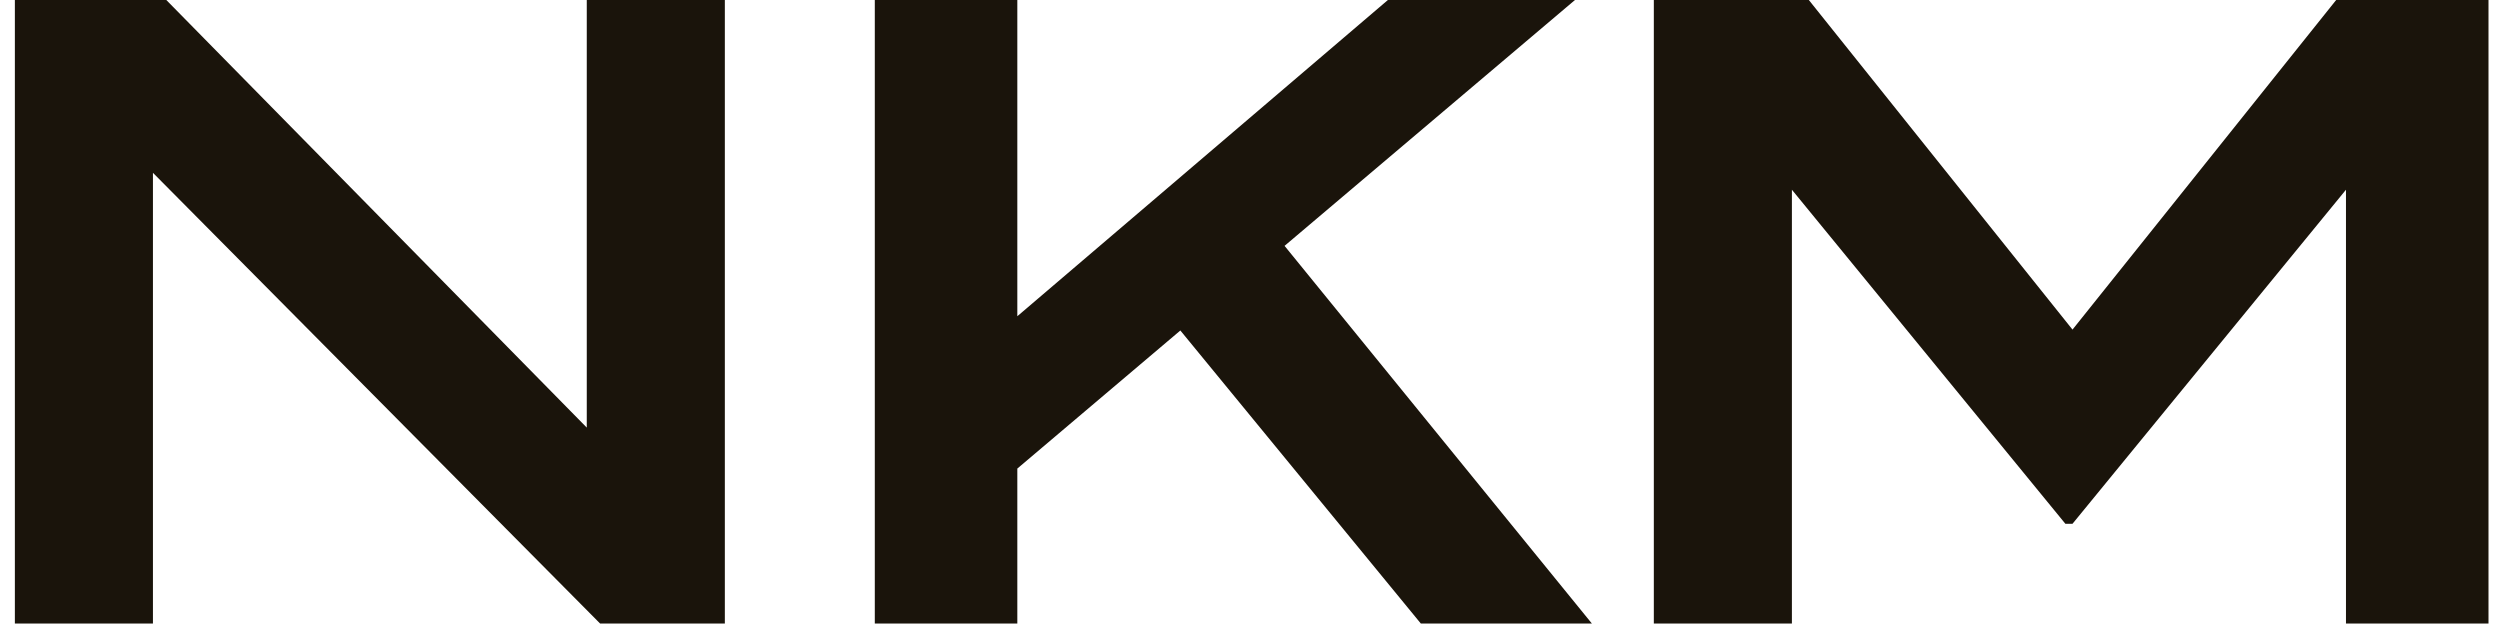 <svg xmlns="http://www.w3.org/2000/svg" width="113" height="29" viewBox="0 0 113 29" fill="none"><path d="M26.522 0H32.763V28.185H27.126L6.913 7.811V28.185H0.672V0H7.517L26.522 19.327V0Z" fill="#1A140B"></path><path d="M71.954 28.185H64.223L53.352 14.938L45.983 21.179V28.185H39.541V0H45.983V14.294L62.733 0H71.189L58.062 11.113L71.954 28.185Z" fill="#1A140B"></path><path d="M105.595 0H112.48V28.185H106.038V8.576L93.677 23.675H93.355L80.994 8.576V28.185H74.753V0H81.759L93.677 14.898L105.595 0Z" fill="#1A140B"></path></svg>